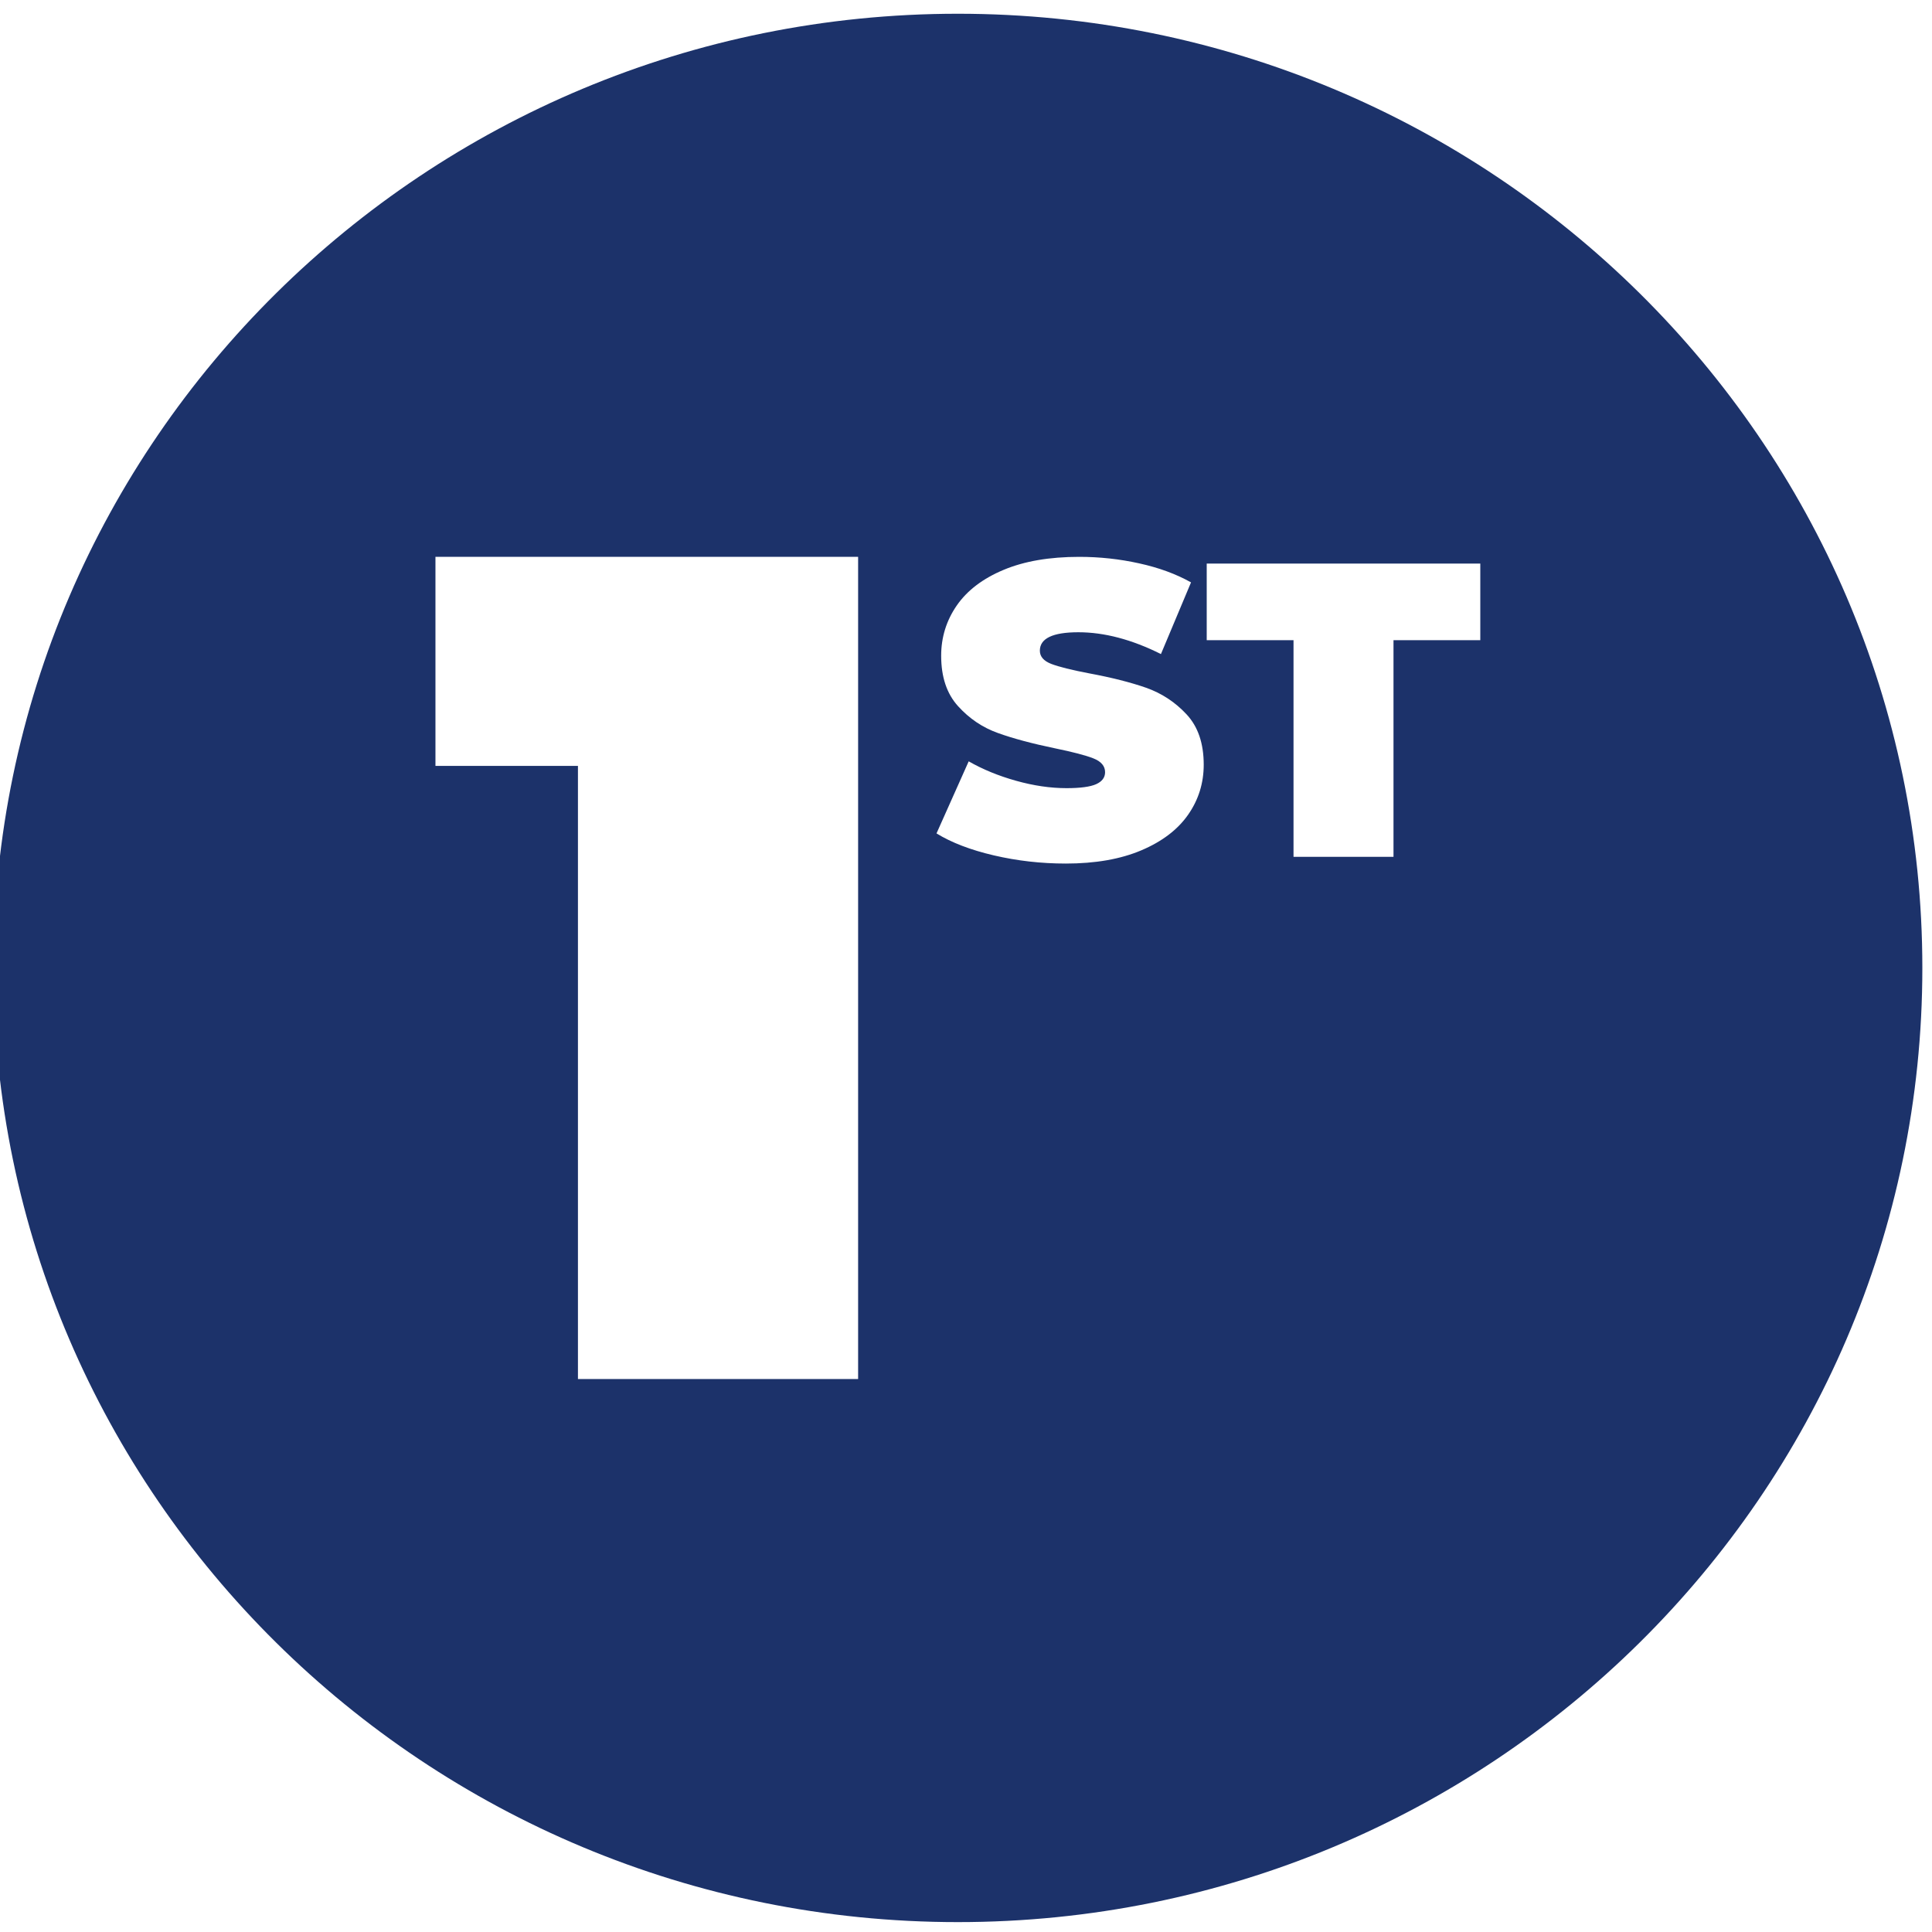 <?xml version="1.0" encoding="UTF-8"?>
<svg data-bbox="0.029 0 200.016 200.004" xmlns="http://www.w3.org/2000/svg" viewBox="0 0 200 200" fill-rule="evenodd" clip-rule="evenodd" stroke-linejoin="round" stroke-miterlimit="2" data-type="ugc">
    <g transform="matrix(.078 0 0 .167 -427.34 0)">
        <path fill="none" d="M8030 0v1200H5470V0h2560z"/>
        <clipPath id="9d4b0b2e-0be5-4e3e-829e-ba5c21be176c">
            <path d="M8030 0v1200H5470V0h2560z"/>
        </clipPath>
        <g clip-path="url(#9d4b0b2e-0be5-4e3e-829e-ba5c21be176c)">
            <path d="M6749.988 8.52c706.496 0 1280.022 265.032 1280.022 591.475 0 326.439-573.526 591.48-1280.022 591.48-706.425 0-1280.022-265.041-1280.022-591.48 0-326.443 573.597-591.475 1280.022-591.475Zm-132.401 336.66v509.663h-371.833V474.769H6056.64V345.18h560.947ZM6893.05 535.3c-32.621 0-64.389-1.7-95.304-5.064-30.915-3.364-56.286-7.928-76.115-13.625l42.713-44.673c18.69 4.997 39.727 9.028 62.967 12.06 23.168 3.03 45.484 4.563 66.876 4.563 18.335 0 31.483-.833 39.3-2.465 7.89-1.666 11.87-4.131 11.87-7.43 0-3.797-5.189-6.662-15.494-8.56-10.305-1.9-27.29-3.965-50.885-6.23-30.346-2.932-55.647-6.097-75.83-9.495-20.255-3.364-37.88-8.894-52.876-16.623-14.995-7.695-22.458-18.123-22.458-31.281 0-11.427 6.894-21.82 20.753-31.182 13.858-9.328 34.61-16.69 62.114-22.053 27.574-5.397 60.977-8.062 100.349-8.062 27.006 0 53.515 1.332 79.526 4.03 26.082 2.666 49.038 6.597 68.866 11.794l-39.94 44.44c-38.591-9.028-75.12-13.525-109.59-13.525-34.112 0-51.098 3.83-51.098 11.426 0 3.631 5.046 6.363 15.138 8.195 10.092 1.8 26.793 3.765 50.033 5.83 29.99 2.599 55.291 5.597 75.901 8.961 20.61 3.398 38.52 8.895 53.657 16.49 15.209 7.63 22.742 18.023 22.742 31.182 0 11.427-6.893 21.787-20.752 31.048-13.858 9.261-34.61 16.624-62.114 22.054-27.575 5.463-60.977 8.195-100.35 8.195Zm302.398-138.451h-115.203v-47.505h363.091v47.505h-115.203v134.287h-132.685V396.849Z" fill="#1c326a"/>
        </g>
    </g>
</svg>
